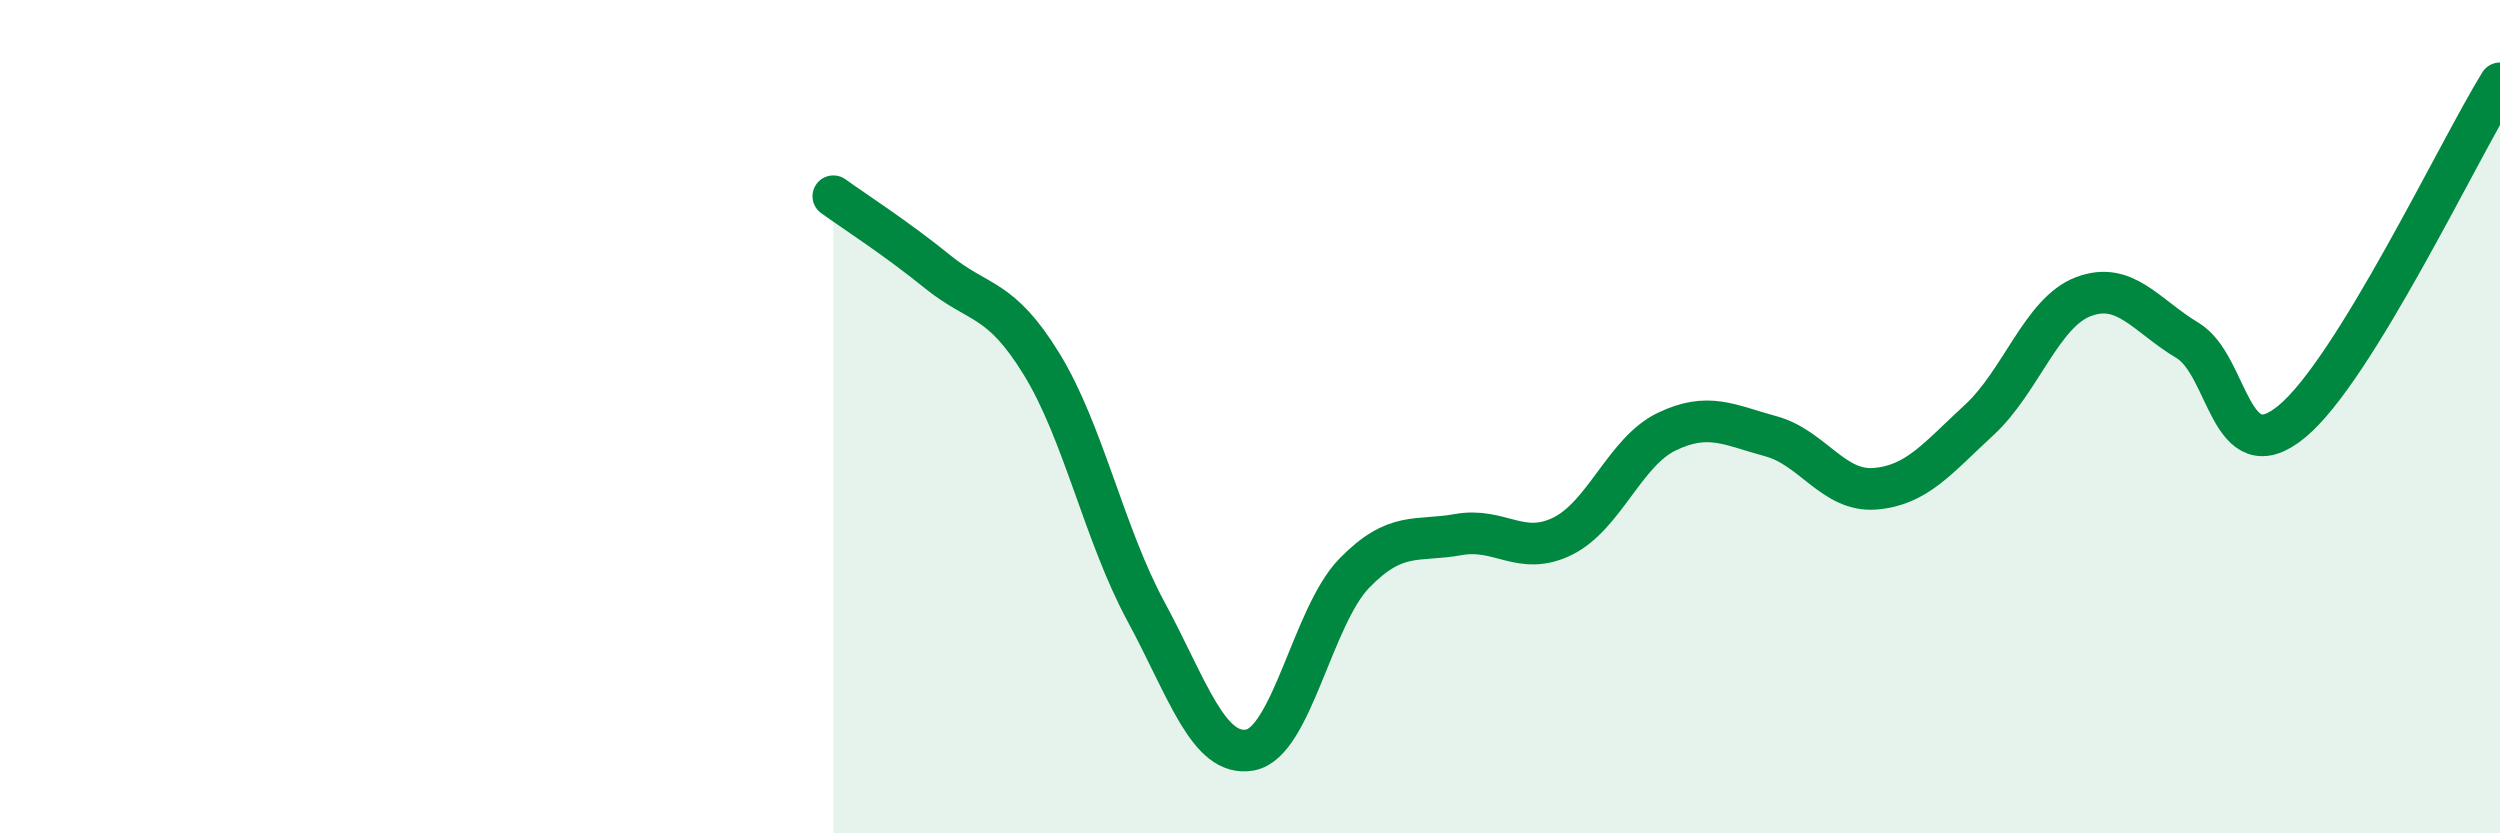 
    <svg width="60" height="20" viewBox="0 0 60 20" xmlns="http://www.w3.org/2000/svg">
      <path
        d="M 20,4.71 C 20.5,5.07 21.5,5.71 22.5,6.52 C 23.5,7.33 24,7.11 25,8.74 C 26,10.37 26.5,12.82 27.5,14.67 C 28.5,16.52 29,18.18 30,18 C 31,17.82 31.5,14.79 32.5,13.76 C 33.5,12.73 34,13.01 35,12.83 C 36,12.65 36.5,13.36 37.5,12.87 C 38.5,12.38 39,10.84 40,10.36 C 41,9.88 41.5,10.2 42.5,10.47 C 43.5,10.74 44,11.81 45,11.73 C 46,11.65 46.5,11 47.5,10.08 C 48.5,9.16 49,7.5 50,7.12 C 51,6.74 51.5,7.57 52.5,8.17 C 53.5,8.77 53.5,11.35 55,10.12 C 56.5,8.89 59,3.62 60,2L60 20L20 20Z"
        fill="#008740"
        opacity="0.1"
        stroke-linecap="round"
        stroke-linejoin="round"
      />
      <path
        d="M 20,4.71 C 20.5,5.07 21.5,5.71 22.5,6.52 C 23.5,7.33 24,7.11 25,8.74 C 26,10.37 26.5,12.82 27.5,14.67 C 28.5,16.52 29,18.18 30,18 C 31,17.82 31.5,14.79 32.5,13.76 C 33.5,12.73 34,13.01 35,12.83 C 36,12.65 36.5,13.36 37.5,12.87 C 38.5,12.38 39,10.84 40,10.36 C 41,9.88 41.5,10.2 42.5,10.47 C 43.5,10.74 44,11.81 45,11.73 C 46,11.65 46.5,11 47.5,10.08 C 48.5,9.16 49,7.5 50,7.12 C 51,6.74 51.5,7.57 52.5,8.17 C 53.5,8.77 53.5,11.35 55,10.12 C 56.5,8.89 59,3.62 60,2"
        stroke="#008740"
        stroke-width="1"
        fill="none"
        stroke-linecap="round"
        stroke-linejoin="round"
      />
    </svg>
  